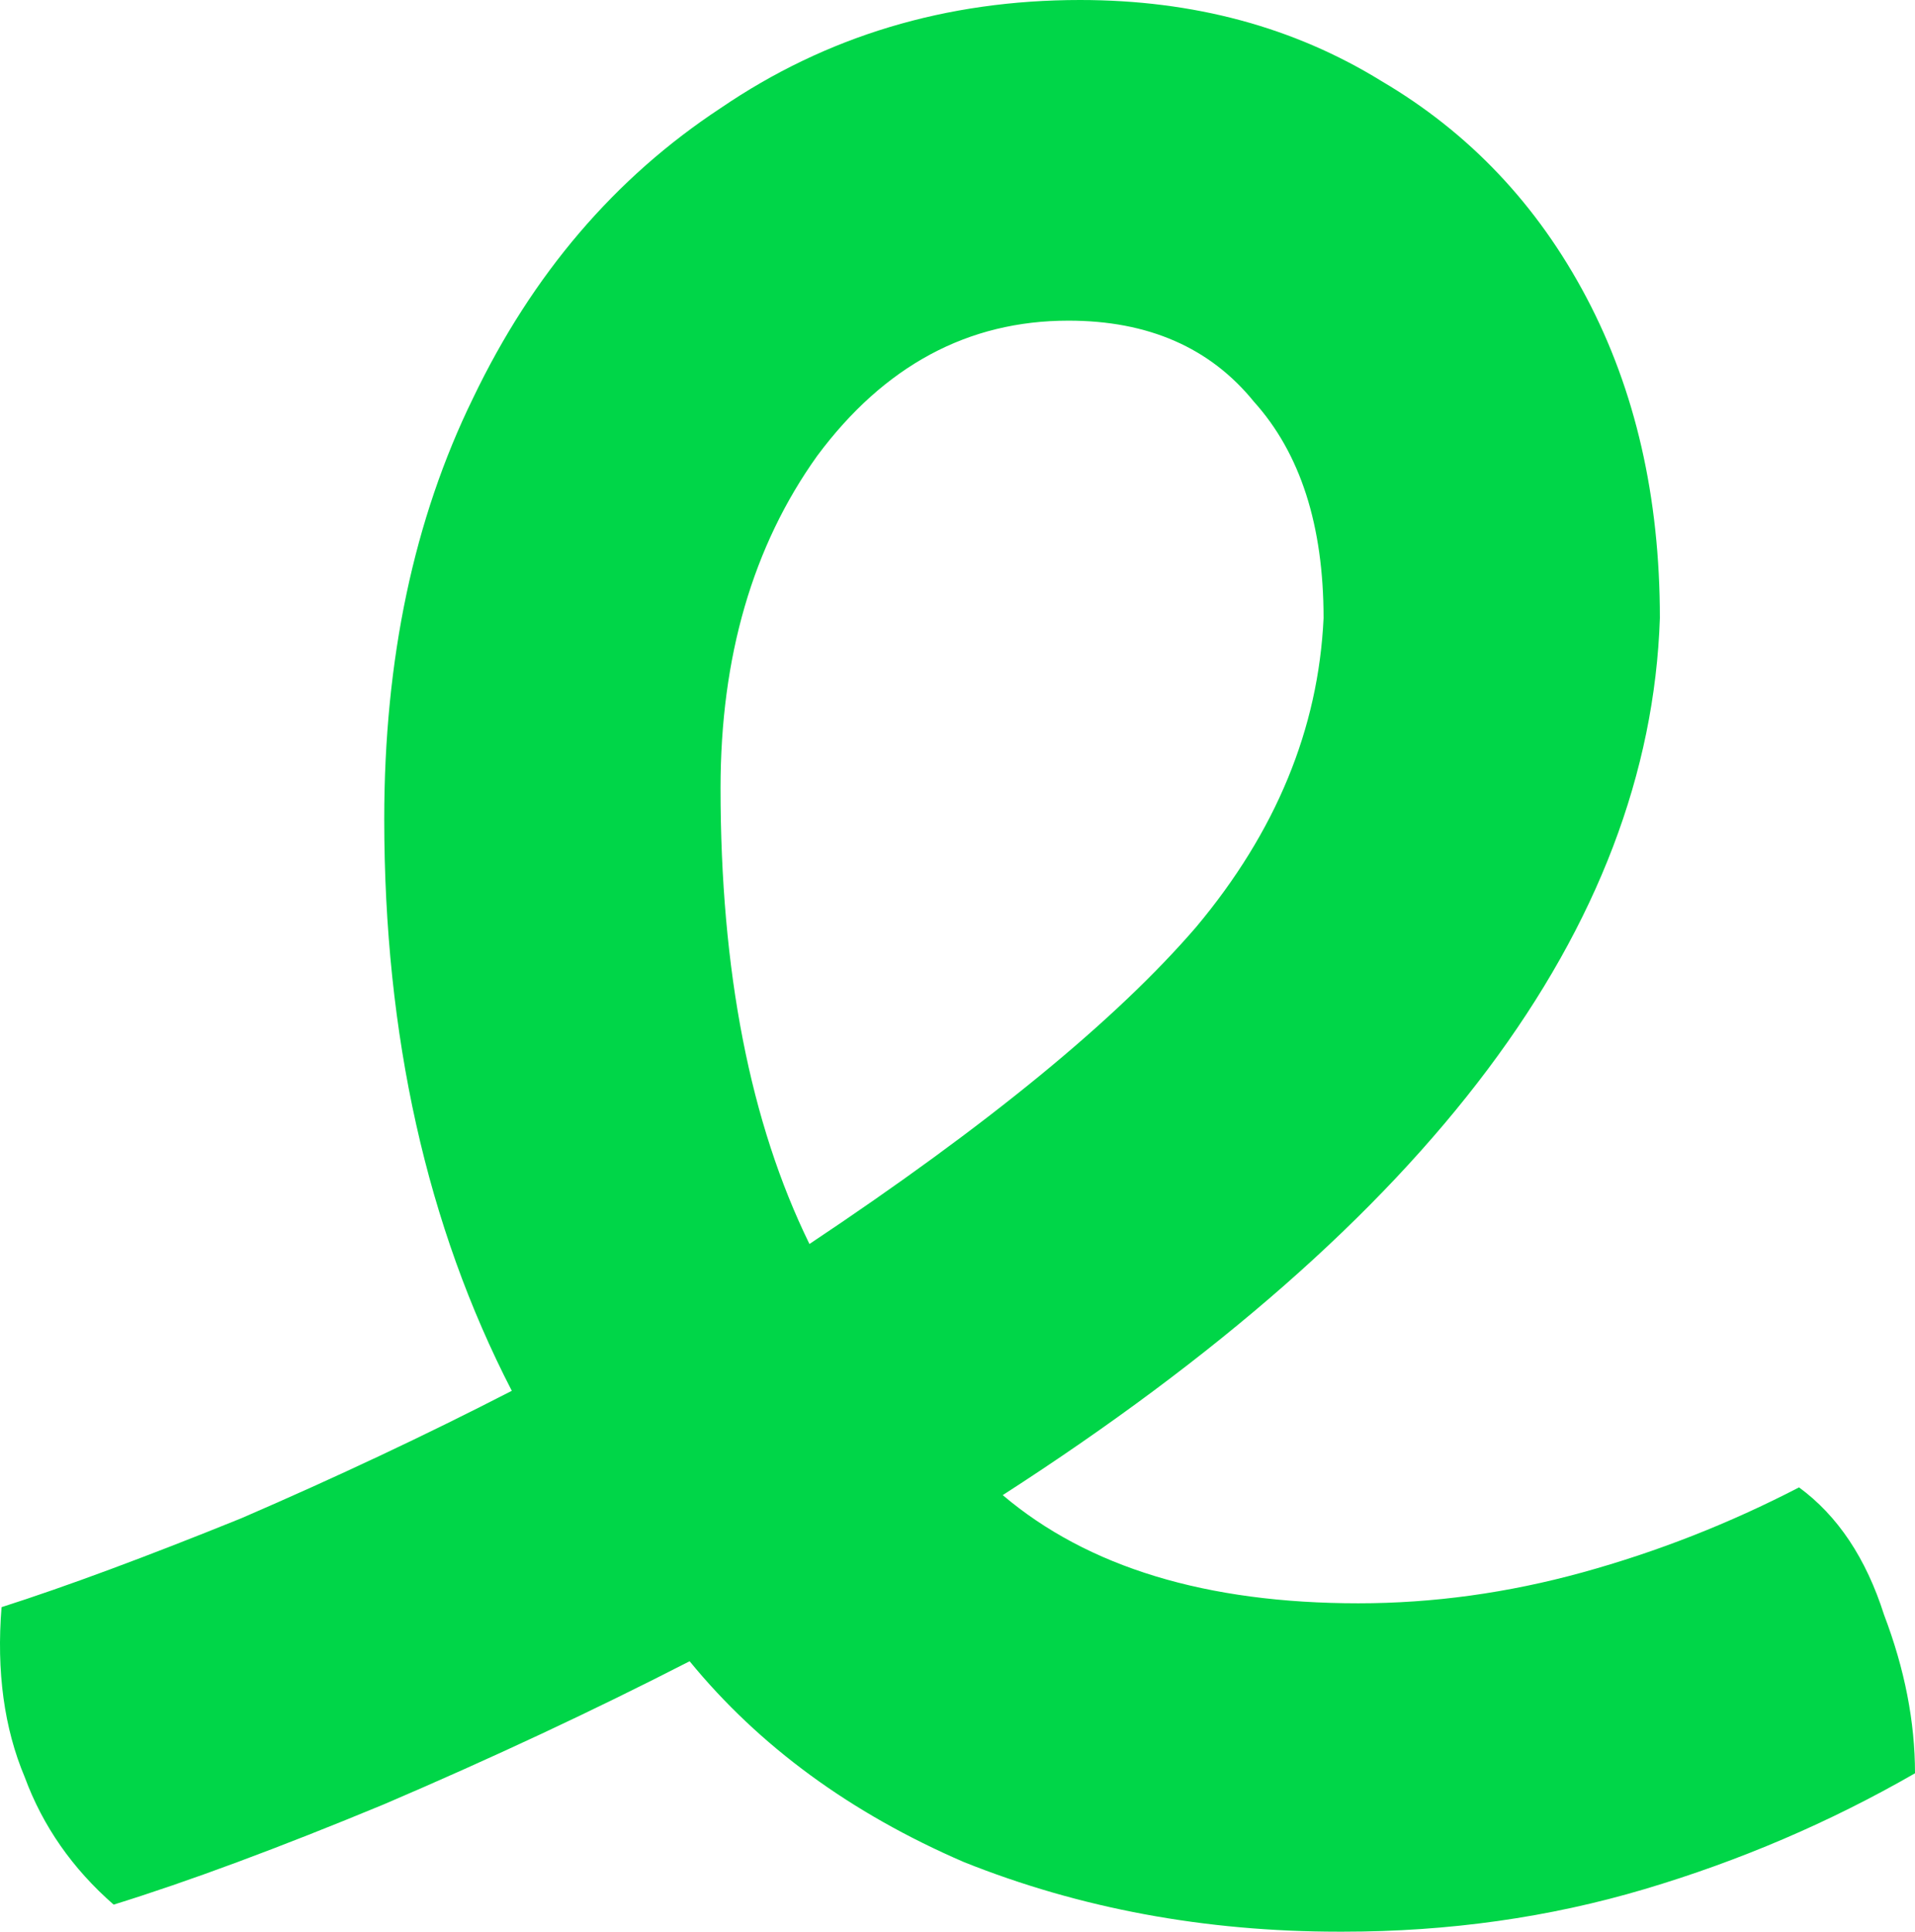 <svg width="695" height="701" viewBox="0 0 695 701" fill="none" xmlns="http://www.w3.org/2000/svg">
<path d="M0.561 583.232C23.943 575.755 52.936 565.006 87.541 550.986C122.146 536.031 154.881 520.609 185.745 504.72C154.881 444.901 139.449 375.736 139.449 297.224C139.449 239.275 150.205 188.335 171.716 144.406C193.227 99.542 223.156 64.492 261.502 39.256C299.848 13.085 343.338 0 391.972 0C433.124 0 469.6 9.814 501.399 29.442C533.198 48.135 557.983 74.306 575.753 107.954C593.523 141.602 602.408 180.391 602.408 224.32C598.667 336.48 519.169 442.565 363.914 542.574C394.778 568.745 437.8 581.83 492.981 581.83C520.104 581.83 547.227 578.091 574.35 570.614C601.473 563.137 627.66 552.855 652.913 539.77C666.942 550.051 677.23 565.473 683.777 586.036C691.259 605.664 695 624.825 695 643.518C664.136 661.277 631.402 675.297 596.797 685.578C562.192 695.859 525.716 701 487.37 701H485.967C437.333 701 391.972 692.588 349.885 675.764C308.733 658.005 275.531 633.704 250.279 602.86C215.674 620.619 178.73 637.91 139.449 654.734C101.103 670.623 68.368 682.774 41.245 691.186C26.281 678.101 15.525 662.679 8.979 644.92C1.496 627.161 -1.309 606.599 0.561 583.232ZM261.502 286.008C261.502 352.369 272.257 407.515 293.769 451.444C358.302 408.449 405.066 370.128 434.059 336.48C463.053 301.897 478.485 264.511 480.355 224.32C480.355 190.672 471.938 164.501 455.103 145.808C439.203 126.18 416.757 116.366 387.763 116.366C351.288 116.366 320.892 132.723 296.575 165.436C273.193 198.149 261.502 238.34 261.502 286.008Z" fill="#00D648"/>
</svg>
